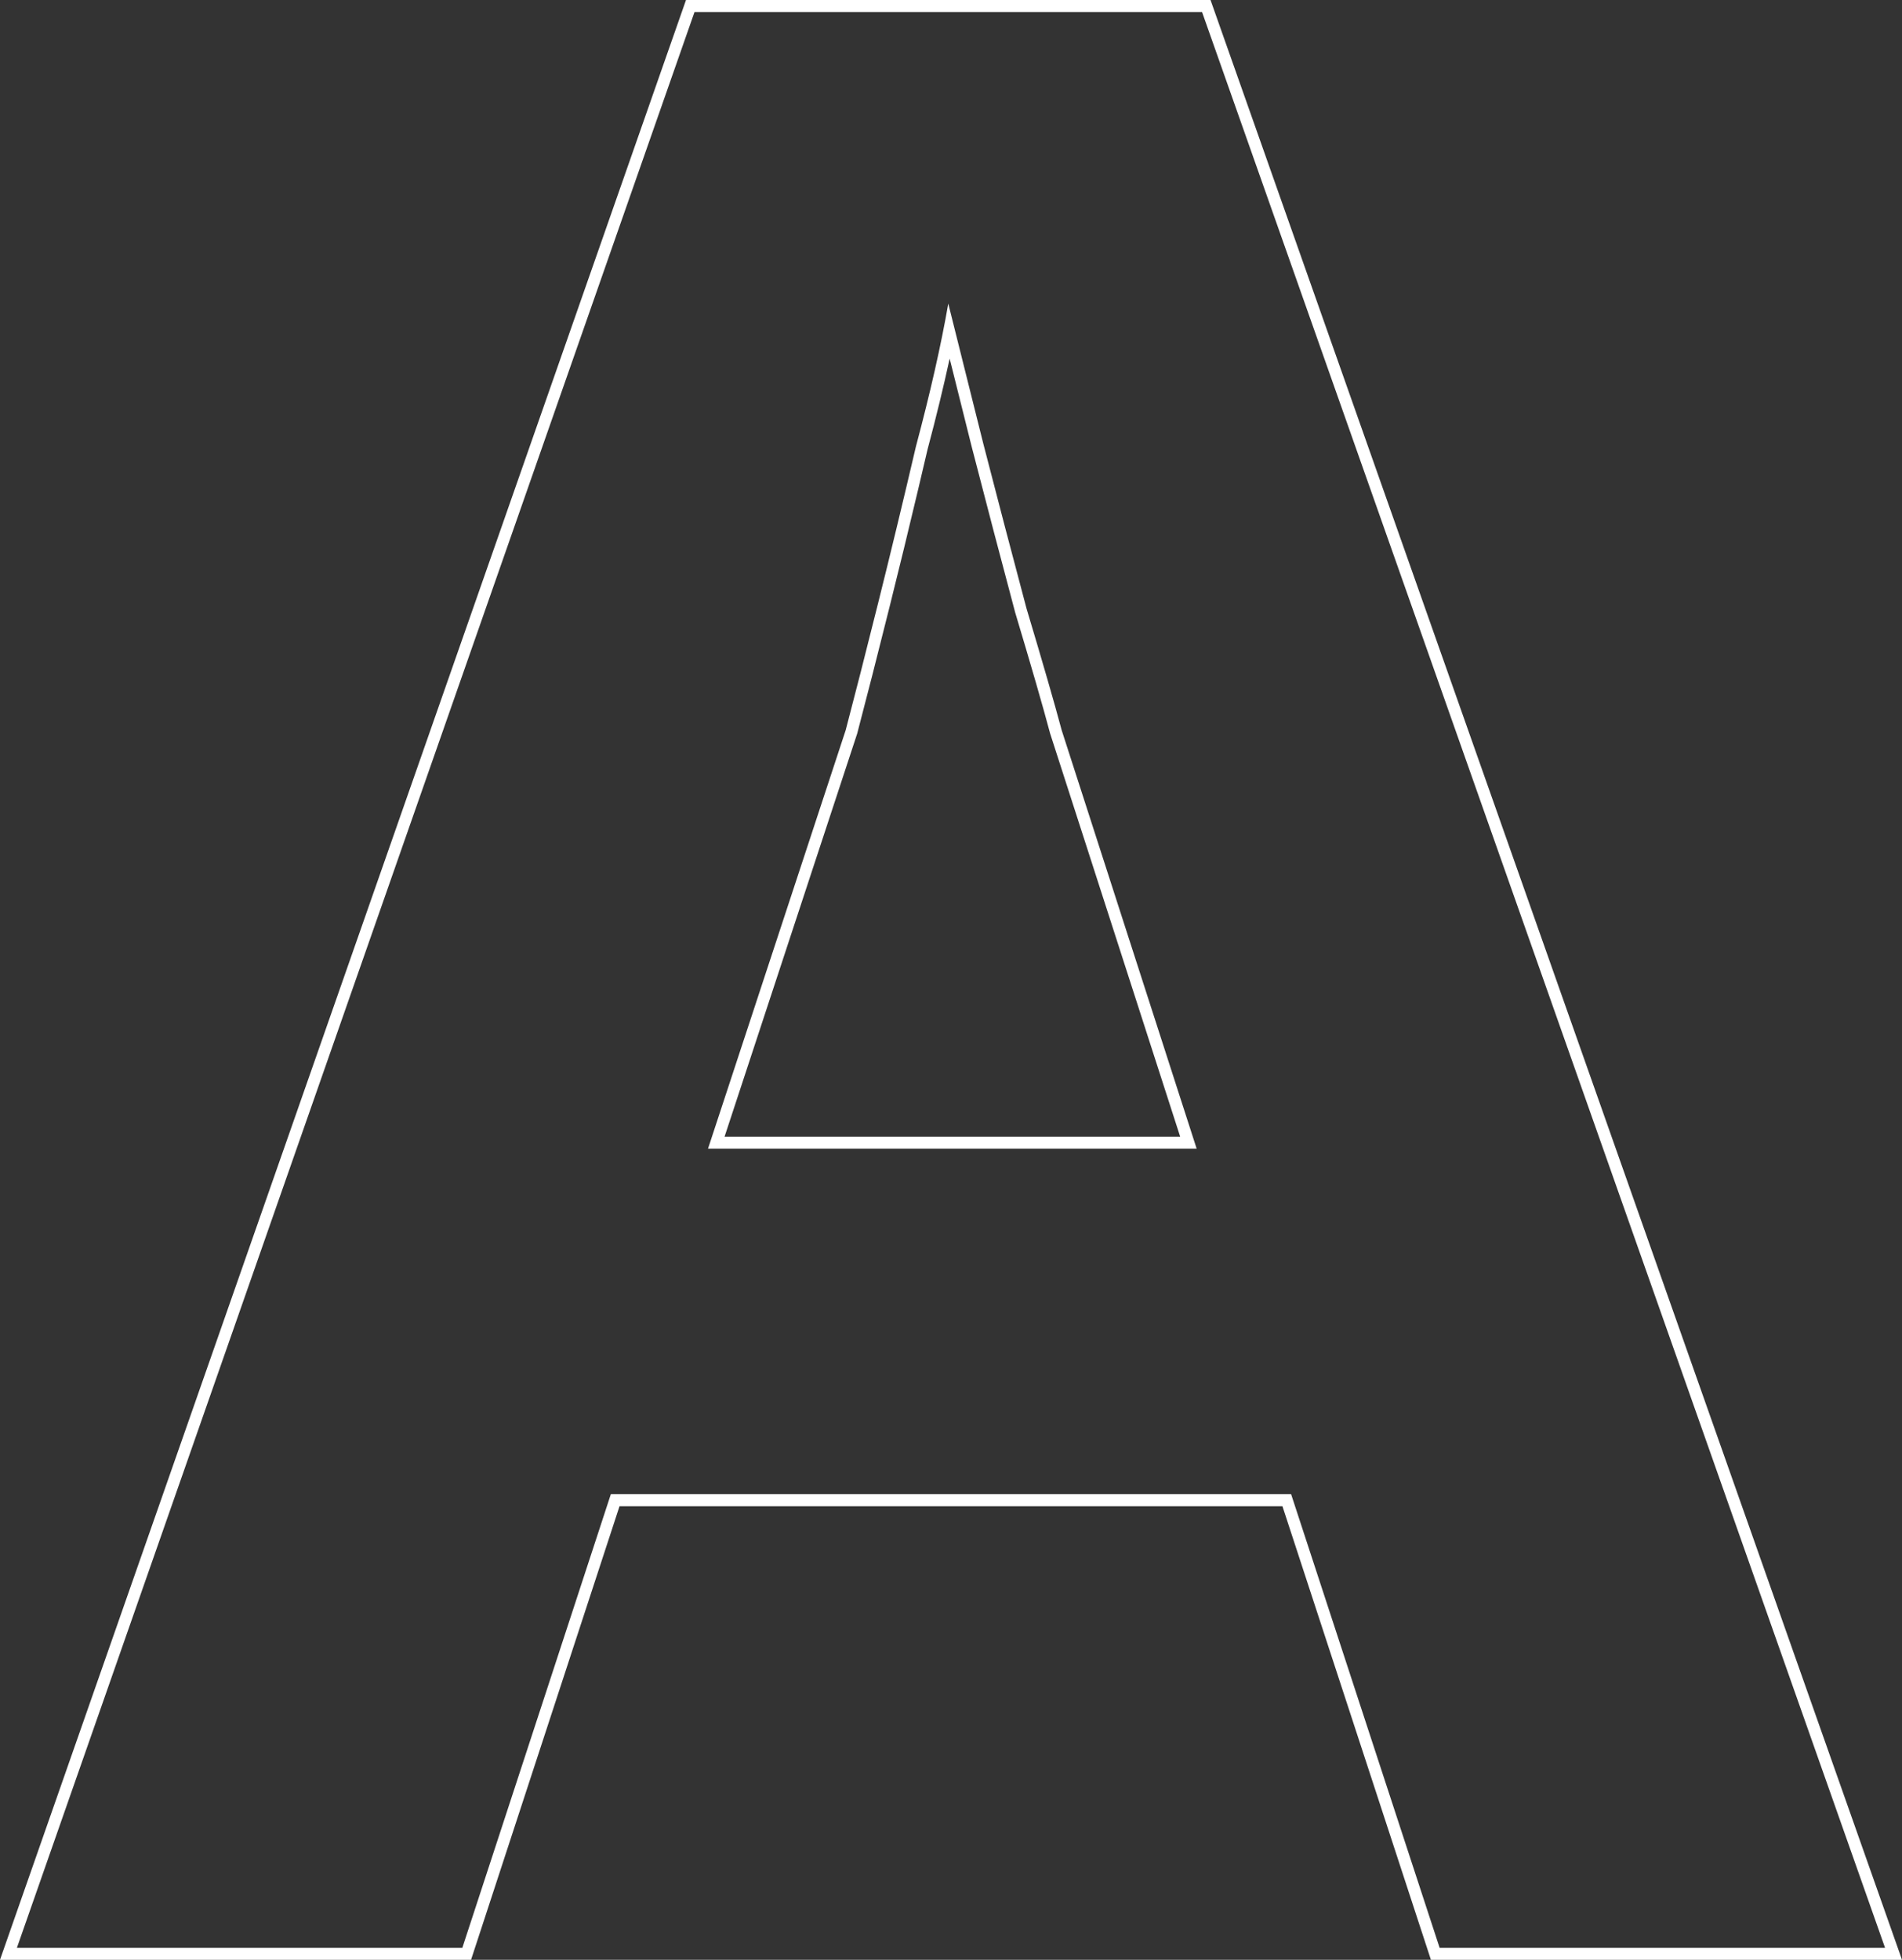 <?xml version="1.0" encoding="utf-8"?>
<svg xmlns="http://www.w3.org/2000/svg" fill="none" height="100%" overflow="visible" preserveAspectRatio="none" style="display: block;" viewBox="0 0 158.536 163.339" width="100%">
<rect x="0" y="0" width="158.536" height="163.339" fill="#333333" stroke="none"/>
<g id="Stroke" style="mix-blend-mode:overlay">
<path d="M100.9 0L158.536 163.339H119.27L106.894 125.535H51.639L39.263 163.339H0L57.18 0H100.9ZM57.89 1L1.409 162.339H38.537L50.914 124.535H107.618L119.995 162.339H157.123L100.193 1H57.89ZM81.967 37.003C83.167 41.653 84.366 46.228 85.566 50.728C86.916 55.229 87.892 58.604 88.492 60.855L99.743 95.733H59.015L70.49 60.855C70.865 59.429 71.278 57.836 71.728 56.073L73.19 50.279C74.24 46.079 75.291 41.728 76.341 37.227C77.541 32.727 78.441 28.752 79.041 25.302C79.791 28.302 80.767 32.203 81.967 37.003ZM79.156 29.887C78.649 32.224 78.036 34.747 77.314 37.455L76.526 40.806C75.738 44.128 74.95 47.367 74.161 50.522C73.111 54.724 72.209 58.254 71.457 61.109L71.449 61.139L71.44 61.167L60.395 94.733H98.369L87.54 61.162L87.532 61.138L87.525 61.112C86.93 58.878 85.958 55.515 84.608 51.017L84.605 51.002L84.601 50.986C83.4 46.483 82.199 41.906 80.998 37.253L80.996 37.245C80.309 34.497 79.696 32.045 79.156 29.887Z" fill="white"/>
</g>
</svg>
